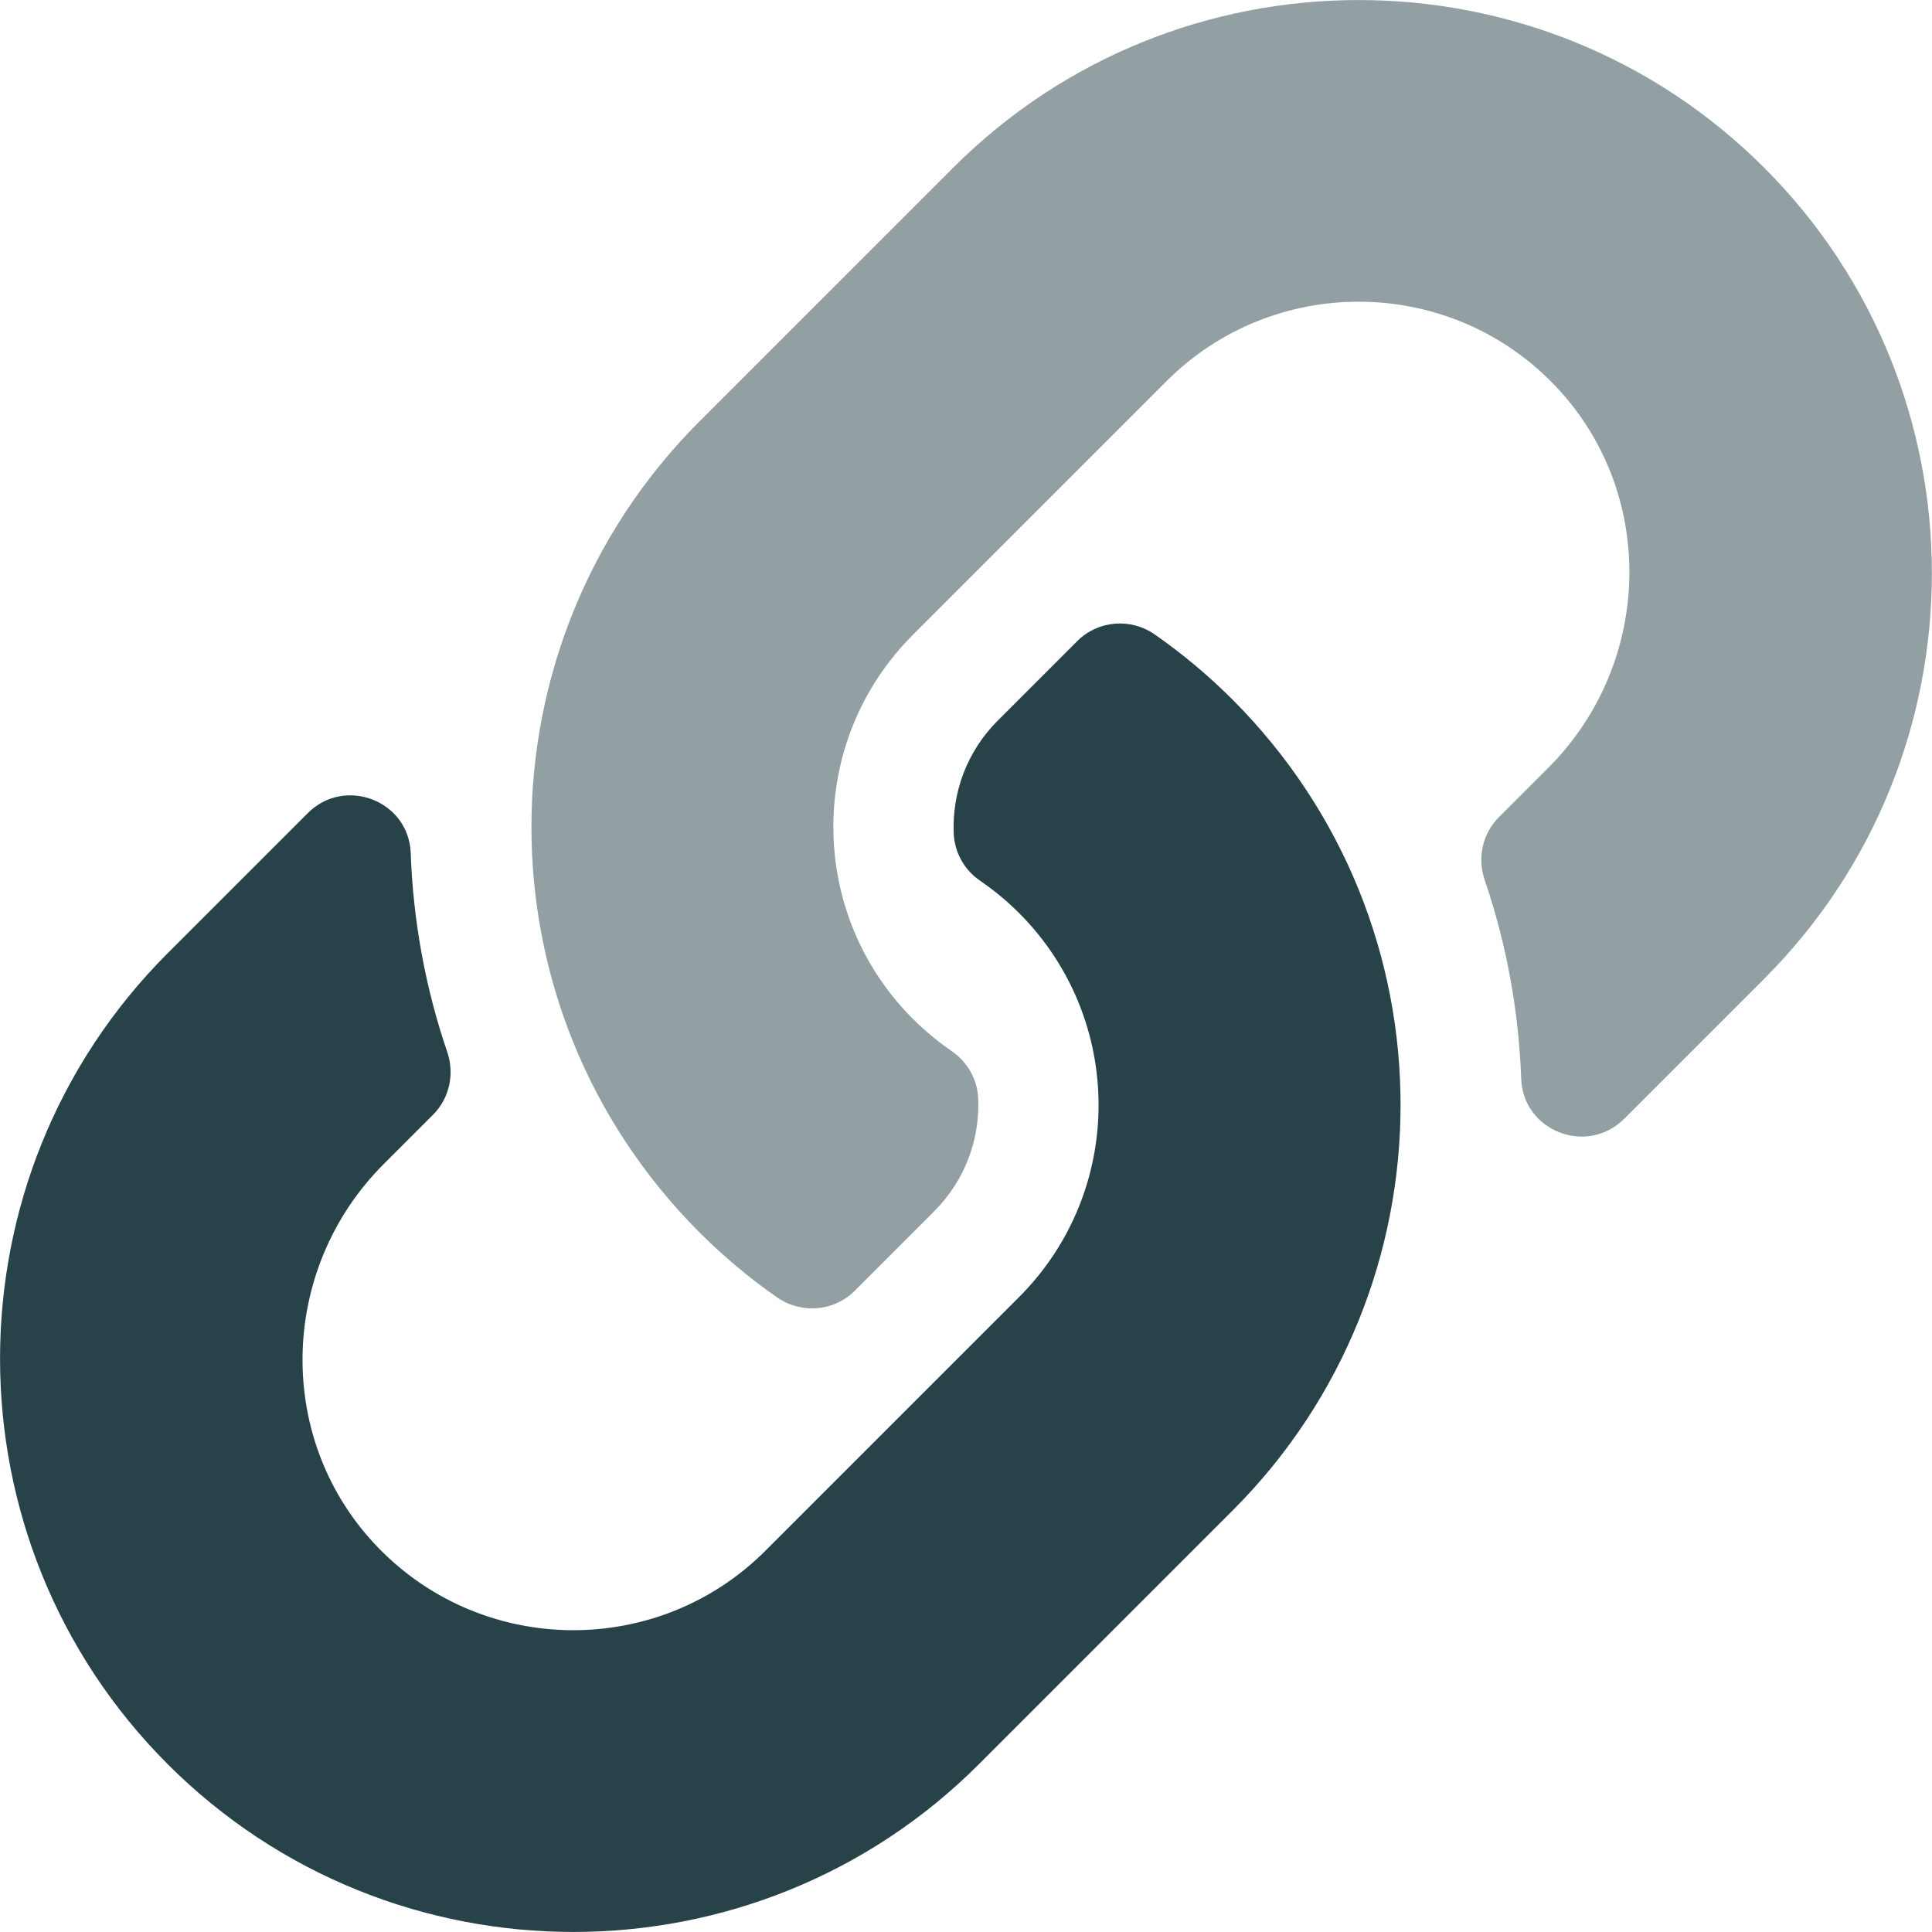 <svg xmlns="http://www.w3.org/2000/svg" width="24" height="24" viewBox="0 0 24 24">
  <g>
    <path fill="rgb(39,66,73)" fill-rule="evenodd" d="M15.31 8.69c2.801 2.804 2.762 7.298.017 10.059-.005.006-.011.012-.017.017l-3.15 3.15c-2.778 2.778-7.298 2.778-10.076 0-2.778-2.778-2.778-7.298 0-10.076l1.739-1.739c.461-.461 1.256-.155 1.279.497.03.831.179 1.665.454 2.471.093.273.027.575-.177.779l-.613.613c-1.314 1.314-1.355 3.453-.054 4.779 1.314 1.34 3.473 1.348 4.796.024l3.15-3.15c1.321-1.321 1.316-3.457 0-4.773-.173-.173-.348-.308-.485-.402-.196-.134-.317-.354-.326-.591-.019-.495.157-1.006.548-1.397l.987-.987c.259-.259.665-.291.965-.081.344.24.666.51.962.806z"/>
    <g opacity=".504">
      <path fill="rgb(39,66,73)" fill-rule="evenodd" d="M21.916 2.084c-2.778-2.778-7.298-2.778-10.076 0l-3.15 3.15c-.006.006-.012.012-.017.017-2.745 2.761-2.784 7.255.017 10.059.296.296.618.566.962.806.3.209.706.178.965-.081l.987-.987c.391-.391.567-.902.548-1.397-.009-.237-.13-.456-.326-.591-.137-.094-.311-.229-.485-.402-1.316-1.316-1.321-3.452 0-4.773l3.15-3.15c1.324-1.324 3.483-1.316 4.796.024 1.301 1.327 1.26 3.466-.054 4.779l-.613.613c-.204.204-.27.506-.177.779.275.806.424 1.641.454 2.471.024.652.818.958 1.279.497l1.739-1.739c2.778-2.778 2.778-7.298 0-10.076z"/>
    </g>
  </g>
</svg>
